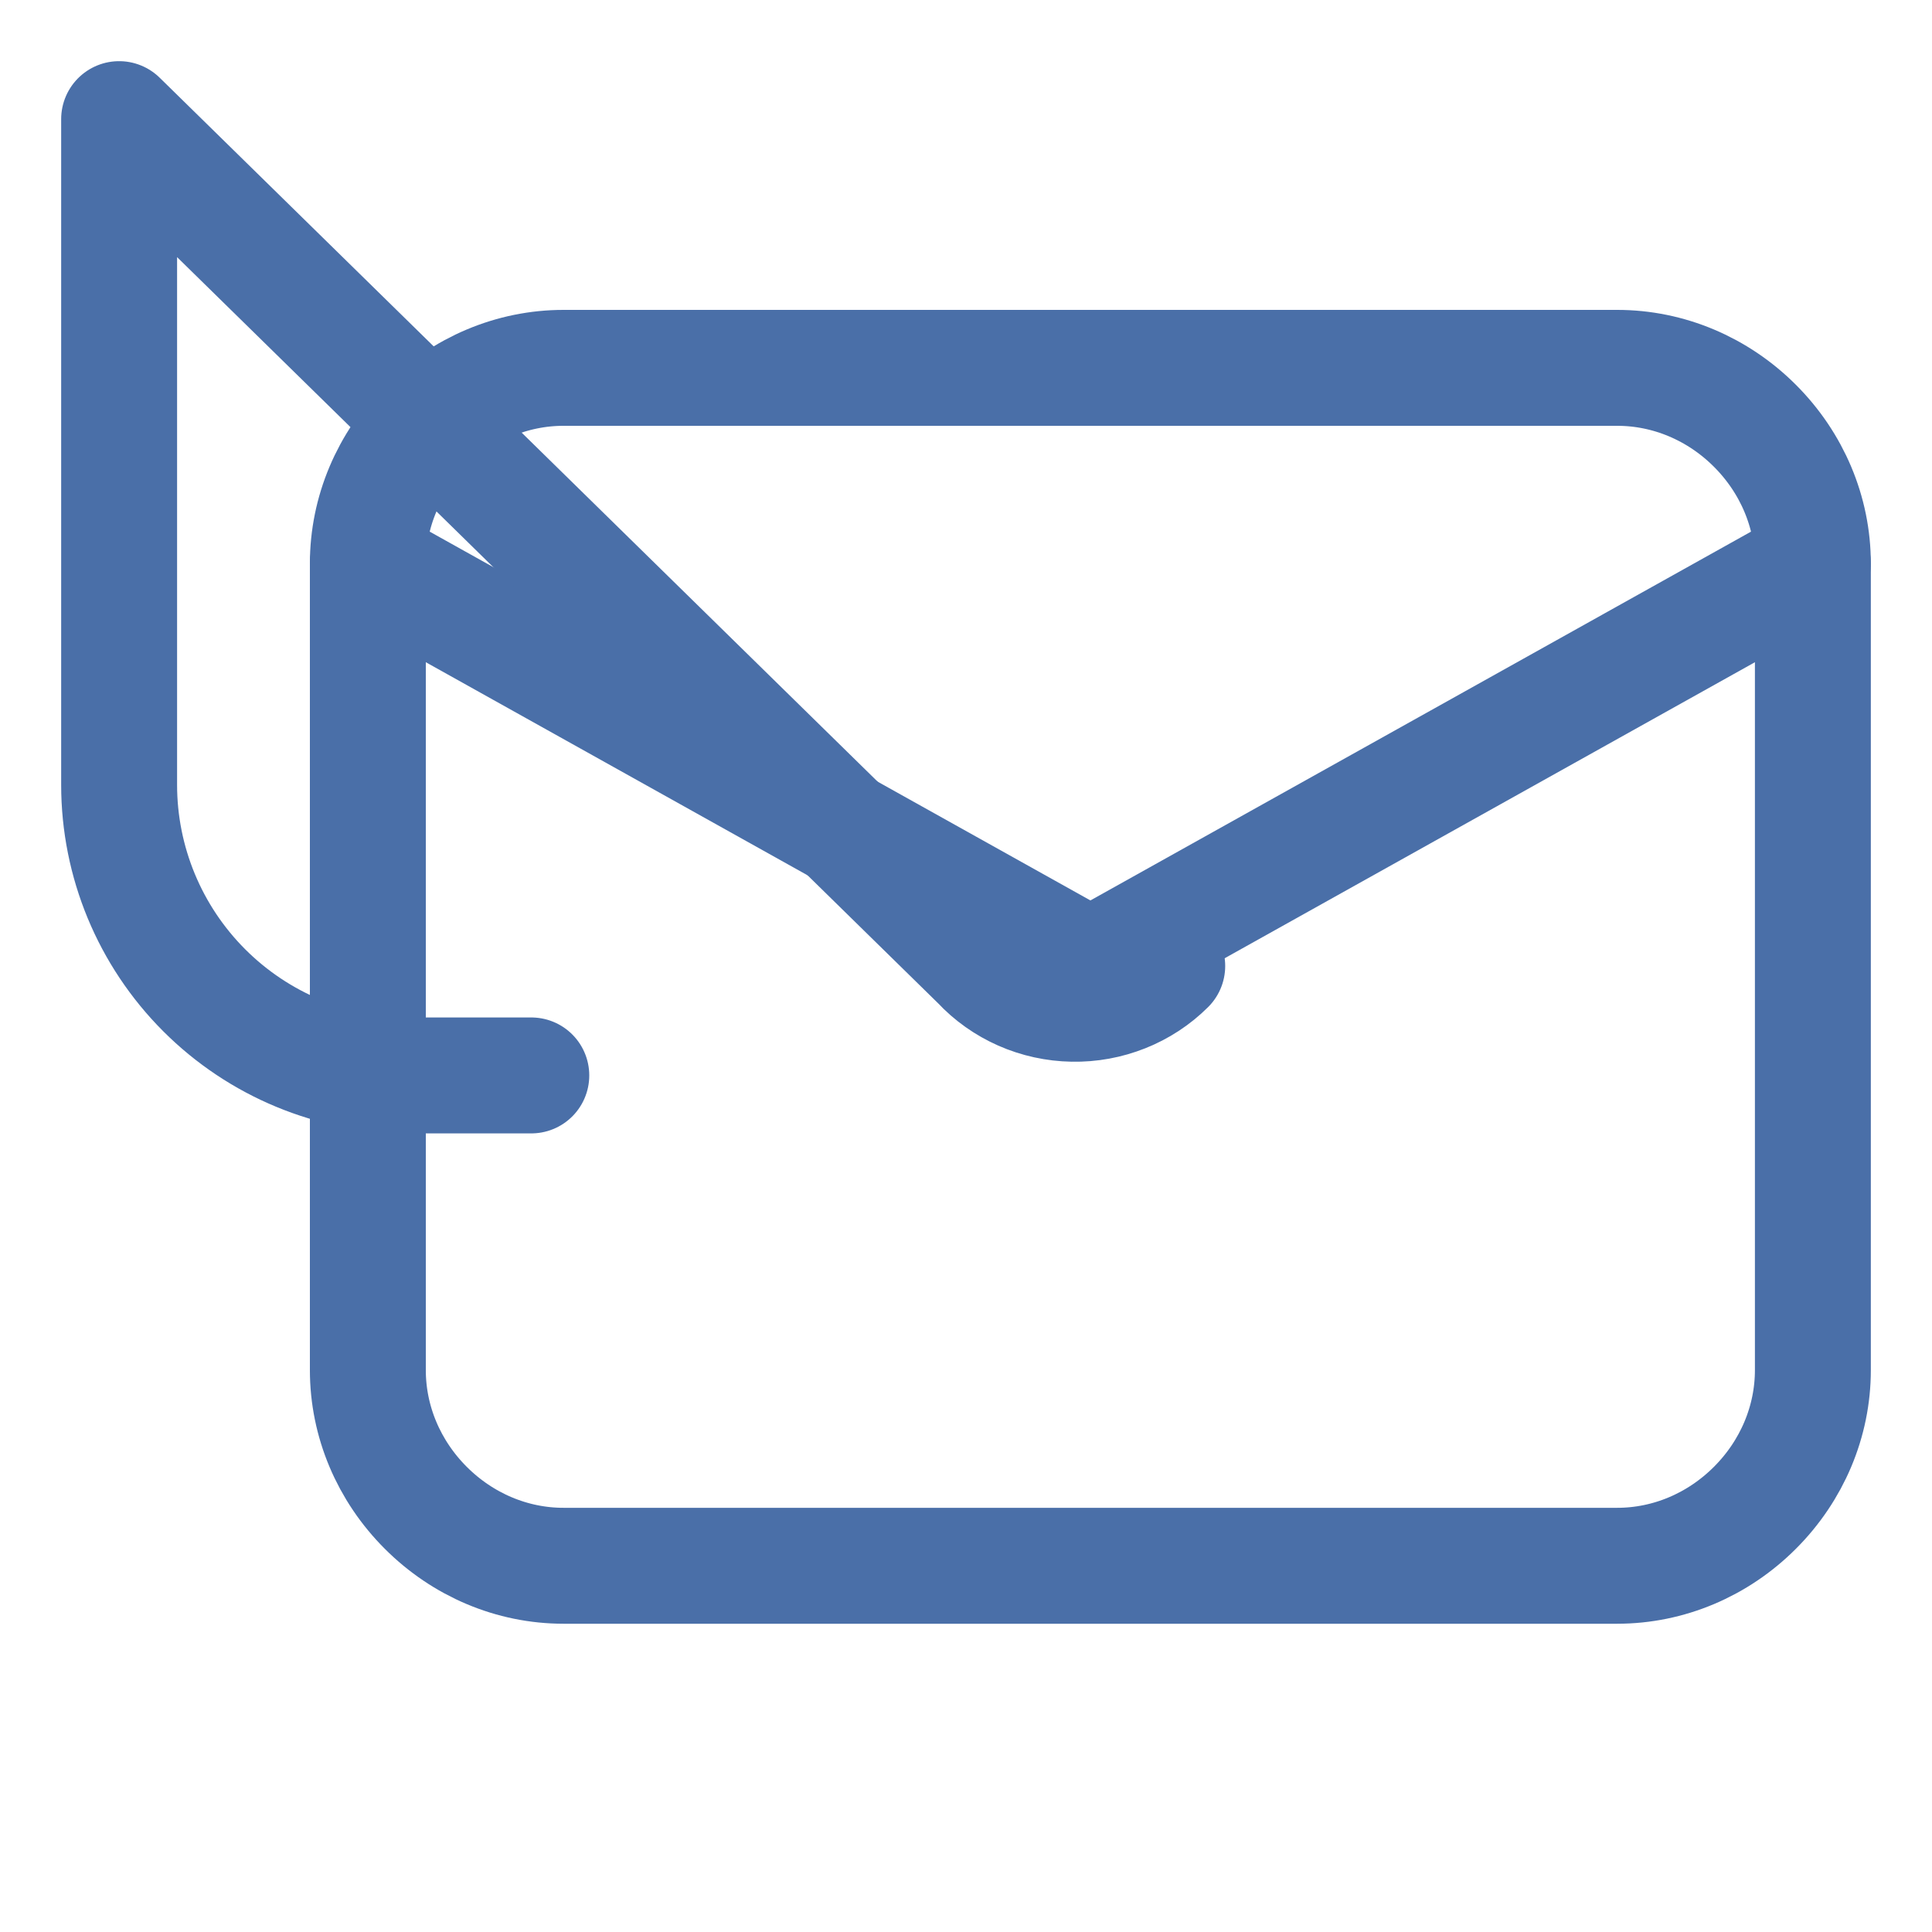 <svg width="50" height="50" viewBox="0 0 50 50" fill="none" xmlns="http://www.w3.org/2000/svg">
  <path d="M46.917 35.458C46.917 36.788 46.377 38.062 45.417 39.022C44.457 39.982 43.182 40.522 41.853 40.522H14.583C13.254 40.522 11.979 39.982 11.019 39.022C10.059 38.062 9.52 36.788 9.52 35.458V14.583C9.52 13.254 10.059 11.979 11.019 11.019C11.979 10.059 13.254 9.52 14.583 9.52H41.853C43.182 9.52 44.457 10.059 45.417 11.019C46.377 11.979 46.917 13.254 46.917 14.583V35.458Z" stroke="#4A6FA8" stroke-width="3" stroke-linecap="round" stroke-linejoin="round"/>
  <path d="M9.52 14.583L28.22 25.021L46.917 14.583" stroke="#4A6FA8" stroke-width="3" stroke-linecap="round" stroke-linejoin="round"/>
  <path d="M30.208 25C29.892 25.316 29.509 25.567 29.087 25.735C28.666 25.903 28.214 25.986 27.758 25.977C27.302 25.969 26.855 25.871 26.44 25.688C26.026 25.505 25.653 25.241 25.349 24.914L3.083 3.083V20.312C3.083 22.306 3.875 24.218 5.286 25.629C6.697 27.04 8.609 27.832 10.602 27.832H13.75" stroke="#4A6FA8" stroke-width="3" stroke-linecap="round" stroke-linejoin="round"/>
</svg>

